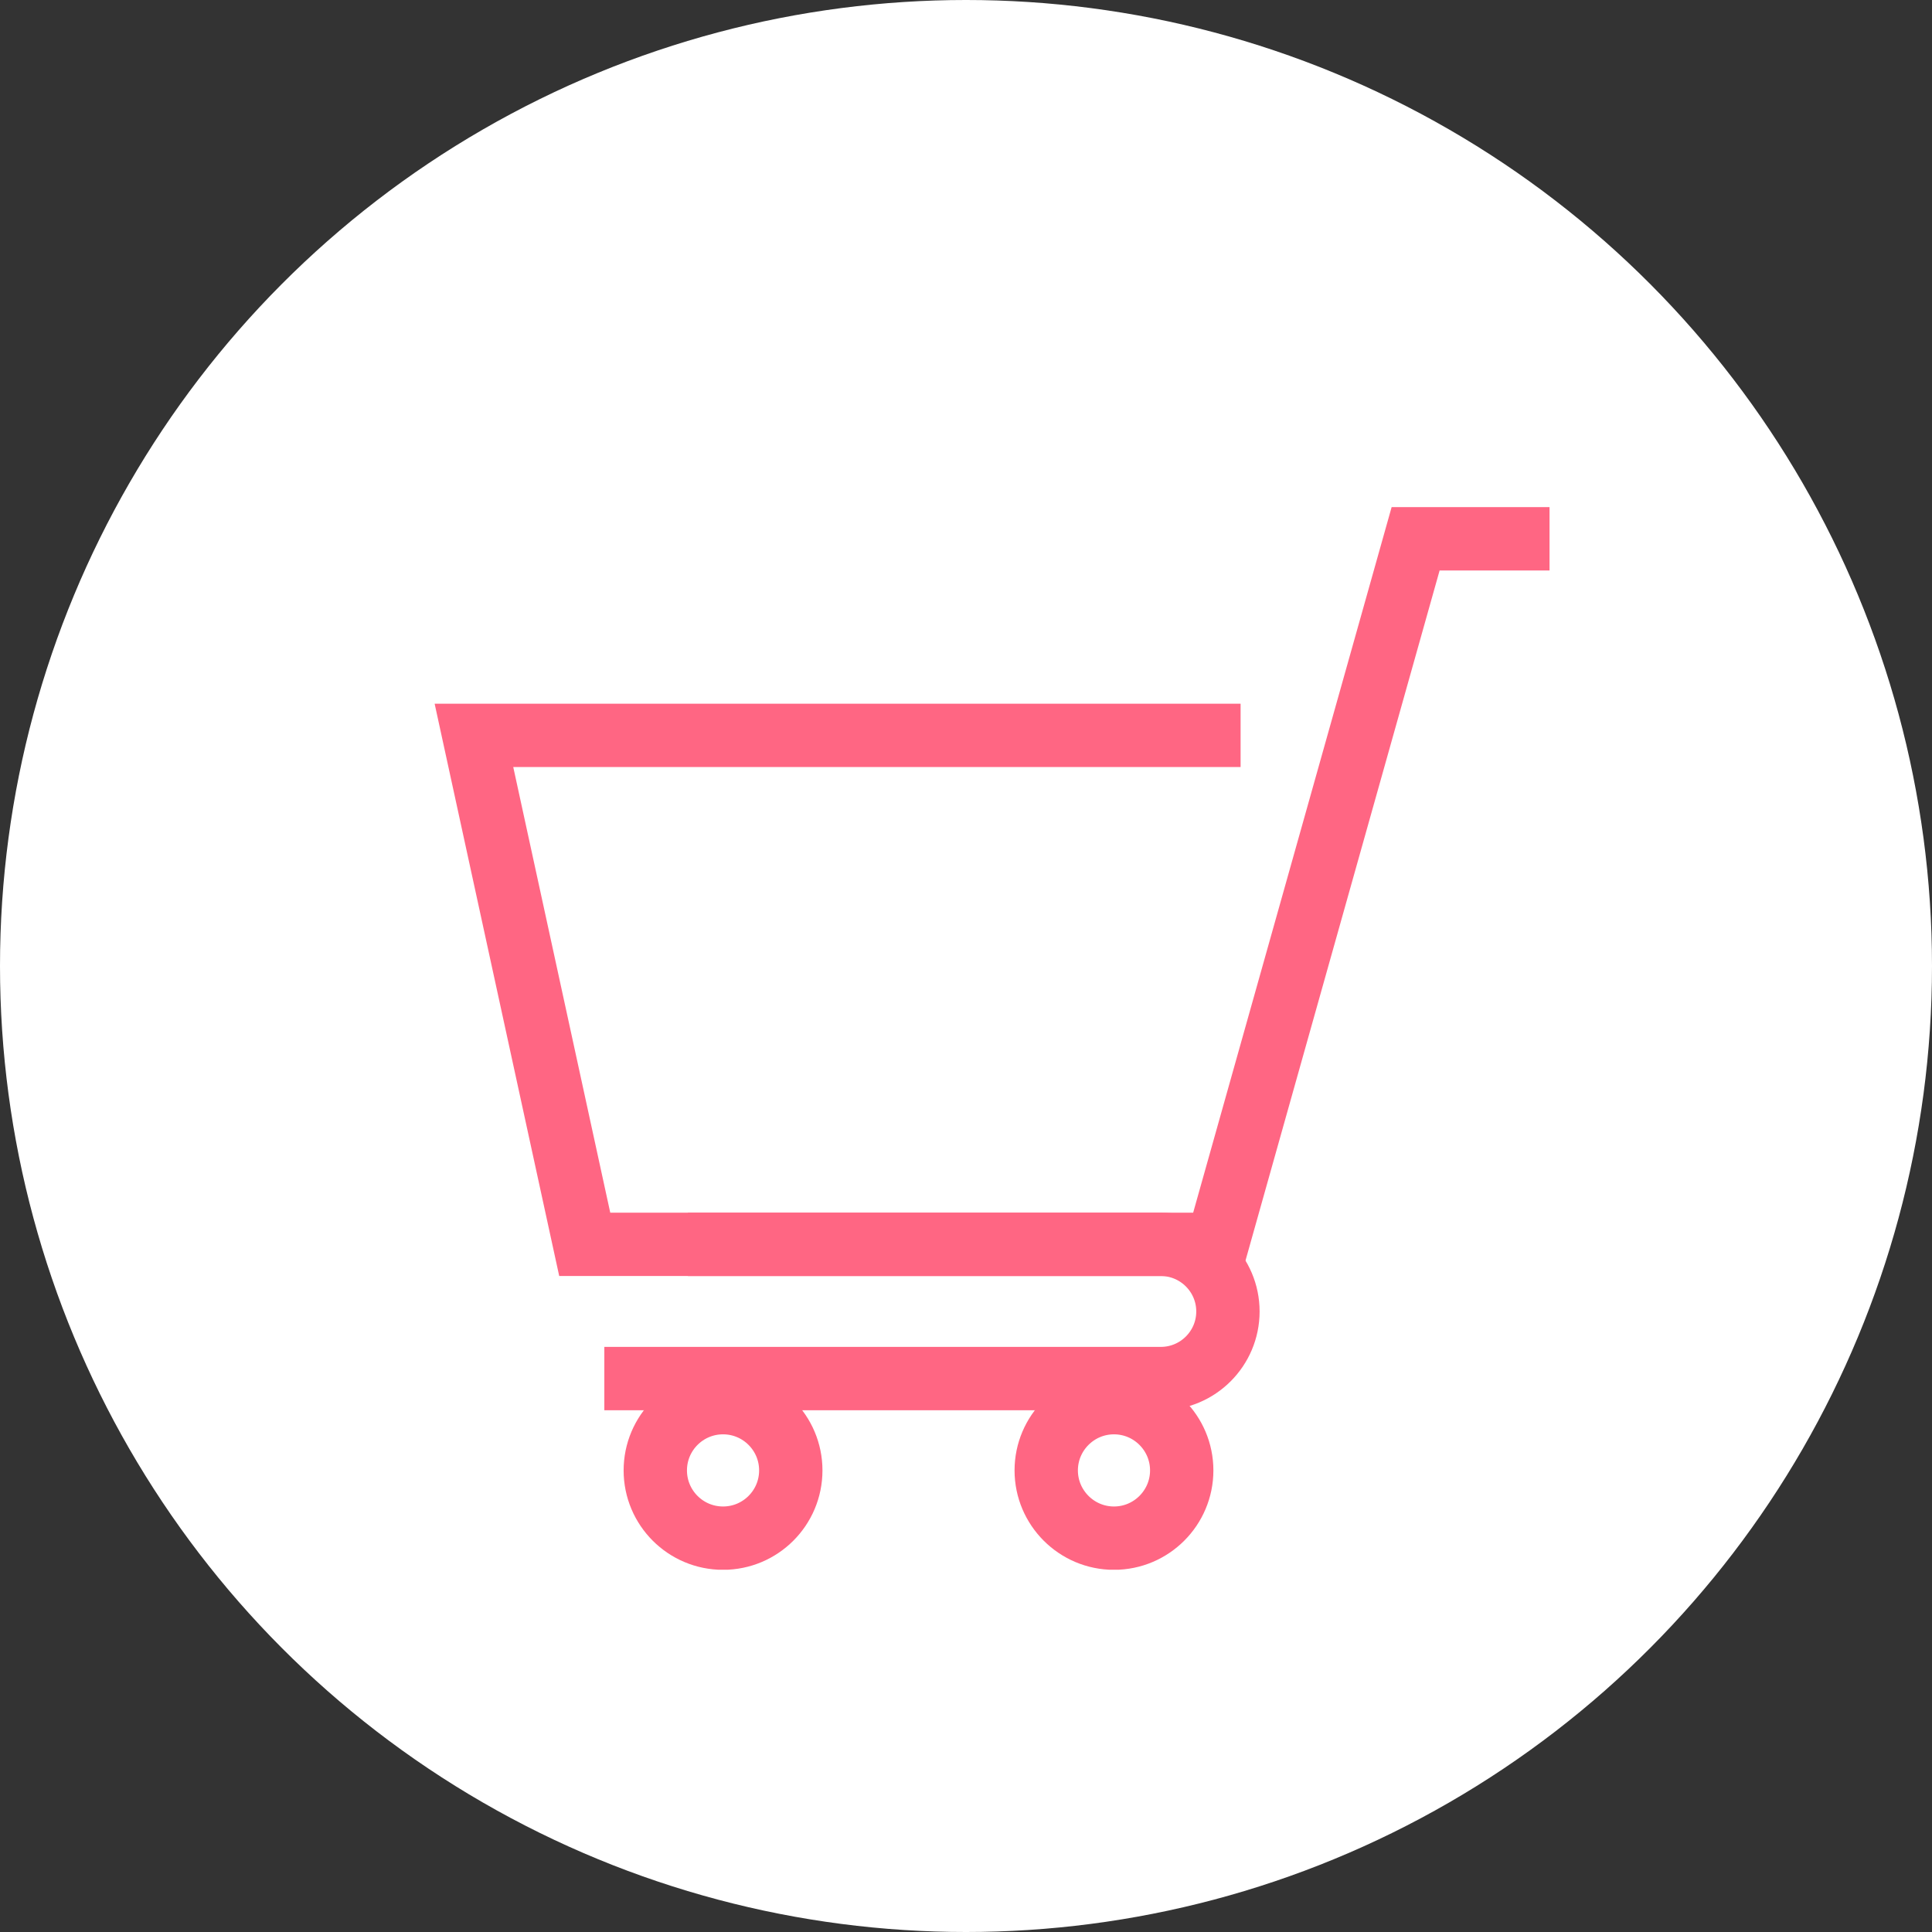 <svg width="61" height="61" viewBox="0 0 61 61" fill="none" xmlns="http://www.w3.org/2000/svg">
<rect x="0" y="0" width="61" height="61" fill="#333333" stroke="none"/>
<circle cx="30.5" cy="30.5" r="30.5" fill="white"/>
<g clip-path="url(#clip0_3919_4656)">
<path d="M48.924 17.012H44.696L38.43 39.288H18.462L14.964 23.218H39.17" stroke="#FF6683" stroke-width="2" stroke-miterlimit="10"/>
<path d="M21.72 39.289H36.651C37.82 39.289 38.77 40.239 38.77 41.408C38.77 42.577 37.82 43.526 36.651 43.526H19.081" stroke="#FF6683" stroke-width="2" stroke-miterlimit="10"/>
<path d="M37.311 46.426C37.311 47.605 36.352 48.565 35.172 48.565C33.993 48.565 33.033 47.605 33.033 46.426C33.033 45.246 33.993 44.287 35.172 44.287C36.352 44.287 37.311 45.246 37.311 46.426Z" stroke="#FF6683" stroke-width="2" stroke-miterlimit="10"/>
<path d="M22.829 48.565C24.01 48.565 24.968 47.607 24.968 46.426C24.968 45.245 24.01 44.287 22.829 44.287C21.648 44.287 20.69 45.245 20.69 46.426C20.69 47.607 21.648 48.565 22.829 48.565Z" stroke="#FF6683" stroke-width="2" stroke-miterlimit="10"/>
</g>
<defs>
<clipPath id="clip0_3919_4656">
<rect width="35.199" height="33.55" fill="white" transform="translate(13.725 16.012)"/>
</clipPath>
</defs>
</svg>
